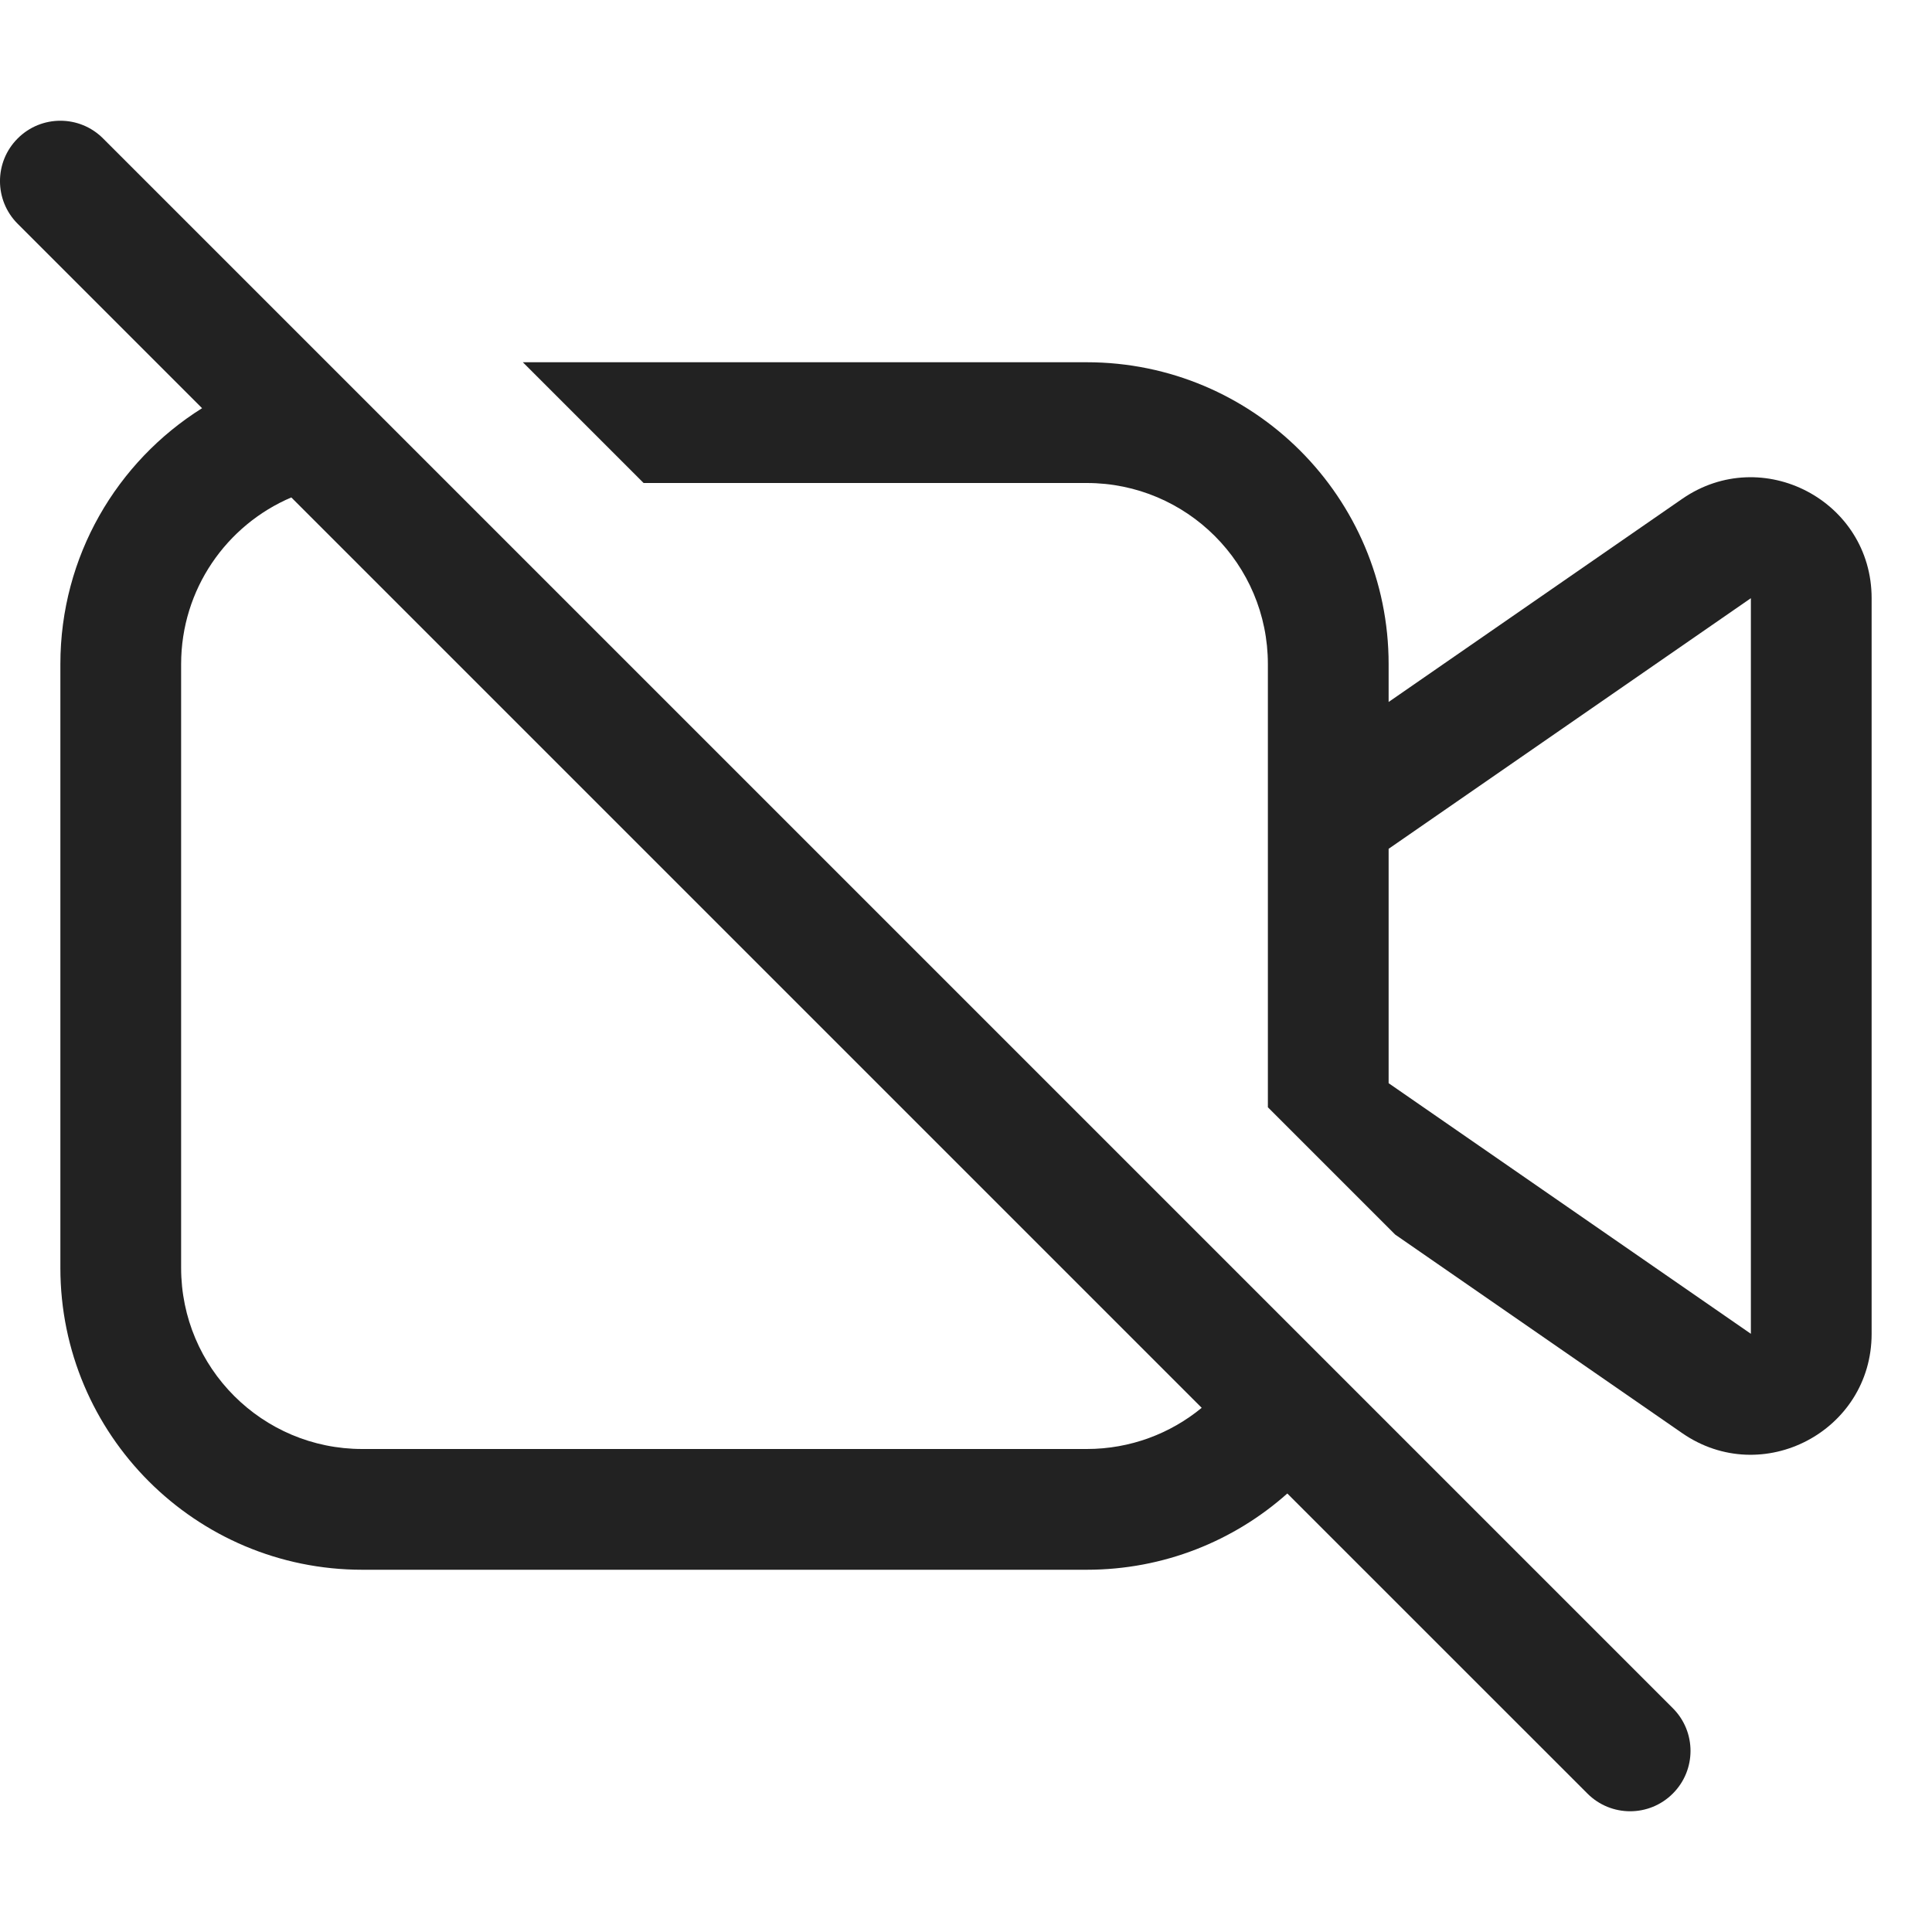 <svg width="32" height="32" viewBox="0 0 32 32" fill="none" xmlns="http://www.w3.org/2000/svg">
<path fill-rule="evenodd" clip-rule="evenodd" d="M1.707 2.293C1.317 1.902 0.683 1.902 0.293 2.293C-0.098 2.683 -0.098 3.317 0.293 3.707L3.347 6.761C1.937 7.645 1 9.213 1 11V21C1 23.761 3.239 26 6 26H18C19.275 26 20.439 25.523 21.322 24.737L26.293 29.707C26.683 30.098 27.317 30.098 27.707 29.707C28.098 29.317 28.098 28.683 27.707 28.293L1.707 2.293ZM19.904 23.318L4.825 8.239C3.752 8.696 3 9.76 3 11V21C3 22.657 4.343 24 6 24H18C18.723 24 19.386 23.744 19.904 23.318Z" fill="#222222"/>
<path fill-rule="evenodd" clip-rule="evenodd" d="M21 11V18.34L23.108 20.448L27.862 23.737C29.189 24.655 31 23.705 31 22.092V9.908C31 8.295 29.189 7.345 27.862 8.263L23 11.627V11C23 8.239 20.761 6 18 6H8.66L10.66 8H18C19.657 8 21 9.343 21 11ZM23 14.059V17.941L29 22.092V9.908L23 14.059Z" fill="#222222"/>
</svg>
